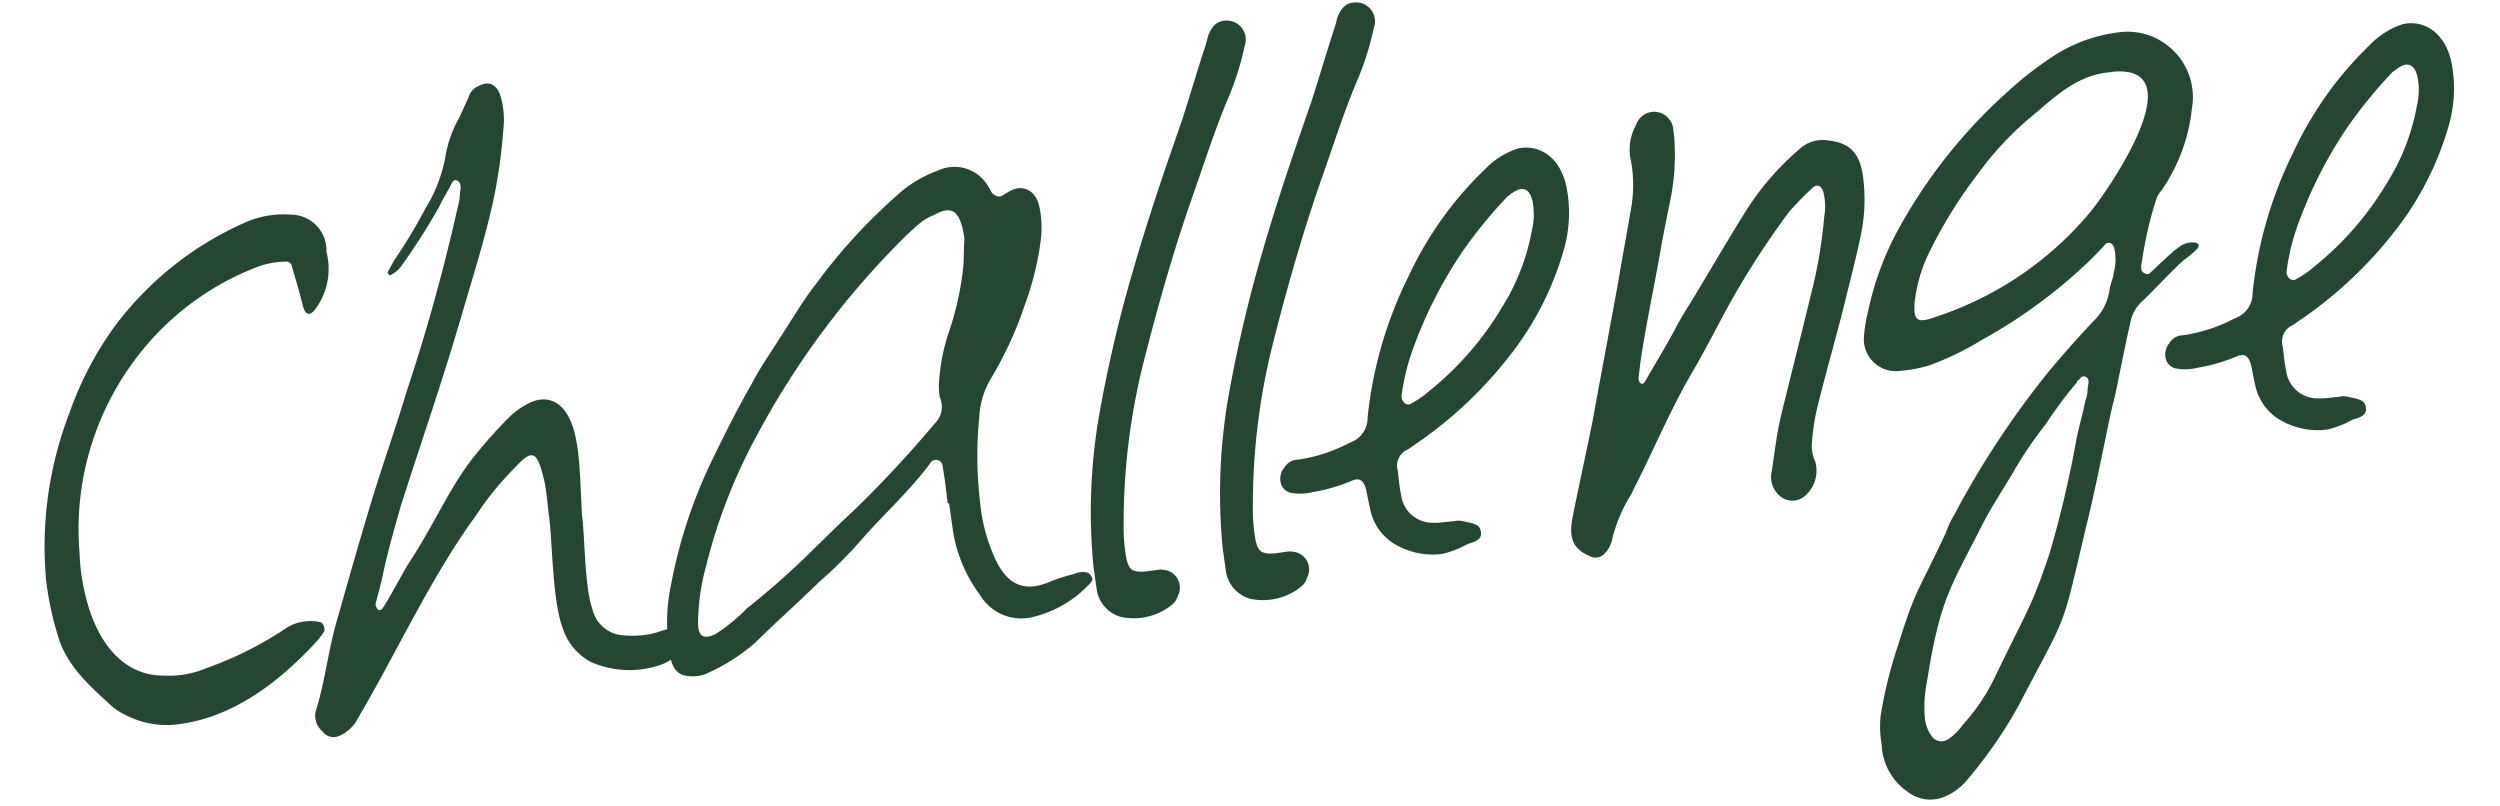 <svg xmlns="http://www.w3.org/2000/svg" width="148.947" height="47.993" viewBox="0 0 148.947 47.993">
  <g id="split_of_challenge" transform="translate(-0.833 9.159) rotate(-8)">
    <path id="パス_55" data-name="パス 55" d="M2.777,9.99a19.912,19.912,0,0,1,3.38-4.724A19.509,19.509,0,0,1,14.874.174,5.652,5.652,0,0,1,17.481.133a2.127,2.127,0,0,1,1.792,2.485A4.042,4.042,0,0,1,18.051,6c-.326.243-.53.163-.611-.327-.082-.814-.2-1.629-.326-2.443a.333.333,0,0,0-.326-.367,5.055,5.055,0,0,0-1.751.082,16.411,16.411,0,0,0-7.983,4.48A16.857,16.857,0,0,0,2.208,18.339a12.308,12.308,0,0,0,.2,3.869c.571,2.444,1.914,3.829,3.788,4.074A5.677,5.677,0,0,0,8.683,26.2a21.515,21.515,0,0,0,5.173-1.75,2.7,2.7,0,0,1,1.955-.041c.2.041.285.448.163.611a5.441,5.441,0,0,1-.488.488c-2.77,2.281-5.865,3.91-9.2,3.747A5.352,5.352,0,0,1,3.755,28.4a4.127,4.127,0,0,1-.937-.774C1.8,26.363.537,24.978.252,23.1a18.674,18.674,0,0,1-.244-3.38A22.09,22.09,0,0,1,2.777,9.99Z" transform="translate(0 5.989)" fill="#264634"/>
    <path id="パス_56" data-name="パス 56" d="M17.271,31.9a2.023,2.023,0,0,0,1.3,1.711,5.434,5.434,0,0,0,2.281.2,6.219,6.219,0,0,1,.855-.123c.326-.041.774.448.815.9a.426.426,0,0,1-.163.326,3.023,3.023,0,0,1-1.63.855A5.706,5.706,0,0,1,16.741,35a3.49,3.49,0,0,1-1.384-2.241c-.367-1.669.081-4.887.122-6.556,0-.816.081-1.67,0-2.444-.163-1.669-.448-1.792-1.548-.9a18.292,18.292,0,0,0-2.77,2.566C8.026,28.646,5.3,32.922,2.568,36.343a2.259,2.259,0,0,1-1.3.937.82.82,0,0,1-.937-.407,1.242,1.242,0,0,1-.245-1.222C.857,34.062,1.305,32.271,2,30.682c1.06-2.4,2.118-4.805,3.217-7.168.937-2,1.956-3.952,2.892-5.988A112.9,112.9,0,0,0,12.628,7.141a3.57,3.57,0,0,0,.285-.937c.082-.2.163-.53-.04-.693-.244-.2-.408.163-.53.326-.285.367-.57.733-.815,1.1A38.632,38.632,0,0,1,8.84,10.073a1.708,1.708,0,0,1-.733.448.087.087,0,0,1-.082-.082.149.149,0,0,1-.041-.122c.163-.2.326-.448.489-.652a31.191,31.191,0,0,0,2.281-2.81A8.872,8.872,0,0,0,12.343,4a7.074,7.074,0,0,1,1.141-2.2c.244-.366.489-.774.733-1.14A.99.99,0,0,1,14.868.1c.733-.285,1.181.081,1.262.977a4.863,4.863,0,0,1-.122,1.711,31.5,31.5,0,0,1-1.262,4.359c-.815,2.159-1.792,4.194-2.729,6.271C10.388,17.038,8.6,20.54,6.885,24.084c-.57,1.263-1.141,2.565-1.629,3.869-.2.611-.489,1.222-.733,1.833-.04.082.04.244.082.367a.253.253,0,0,0,.244,0c.326-.285,1.751-2.281,2.036-2.567,1.67-1.913,2.81-3.787,4.358-5.375a27.891,27.891,0,0,1,2.648-2.281,4.589,4.589,0,0,1,1.547-.774c1.1-.245,1.874.366,2.158,1.669.327,1.466-.04,3.747-.162,5.5C17.434,27.546,16.986,30.479,17.271,31.9Z" transform="translate(14.73 0)" fill="#264634"/>
    <path id="パス_57" data-name="パス 57" d="M17.664,17.6a.4.4,0,0,0-.733-.285c-1.507,1.507-3.218,2.647-4.806,4.032A26.247,26.247,0,0,1,9.4,23.38c-1.385,1.019-2.851,2-4.277,3.055A11.662,11.662,0,0,1,1.943,27.86a2.2,2.2,0,0,1-.9,0C.395,27.739.11,27.412.028,26.68A10.914,10.914,0,0,1,.68,22.24a29.531,29.531,0,0,1,3.584-7.169c.9-1.344,1.833-2.687,2.851-3.991.57-.814,1.263-1.548,1.914-2.321.9-1.019,1.752-2.118,2.689-3.014A33.177,33.177,0,0,1,17.623.938a7.29,7.29,0,0,1,2.2-.855,2.309,2.309,0,0,1,2.851,1.345,2.728,2.728,0,0,1,.163.407c.163.2.367.366.61.244.2-.081.367-.164.611-.244.734-.2,1.385.244,1.466,1.181a6.092,6.092,0,0,1-.163,1.914A17.856,17.856,0,0,1,23.814,8.8a22.047,22.047,0,0,1-2.606,4.032,4.985,4.985,0,0,0-.978,2.158A23.443,23.443,0,0,0,19.578,20a10.449,10.449,0,0,0,.448,3.543c.488,1.548,1.425,2.119,2.892,1.752a10.814,10.814,0,0,1,1.588-.285,1.237,1.237,0,0,1,.856.041.9.9,0,0,1,.2.325c.04.041-.041.2-.082.245A6.809,6.809,0,0,1,21.7,27.209,2.87,2.87,0,0,1,18.8,25.457a8.621,8.621,0,0,1-1.06-4.154V19.8h-.081C17.664,19.063,17.7,18.329,17.664,17.6ZM19.171,2.69a2.707,2.707,0,0,0-.733.285,15.768,15.768,0,0,0-1.466,1.017,49.307,49.307,0,0,0-9.9,10.061,32.8,32.8,0,0,0-4.195,7.453,12.964,12.964,0,0,0-.936,3.258c-.123.815.2,1.059.936.815a10.9,10.9,0,0,0,2.078-1.263,47.324,47.324,0,0,0,4.357-2.892c.937-.692,1.874-1.385,2.811-2.036a69.044,69.044,0,0,0,5.417-4.4,1.406,1.406,0,0,0,.529-1.547,3.755,3.755,0,0,1,.041-.652,11.588,11.588,0,0,1,1.1-3.218,17.835,17.835,0,0,0,1.344-3.665c.121-.611.2-1.222.285-1.589C20.84,2.608,20.393,2.2,19.171,2.69Z" transform="translate(36.181 8.809)" fill="#264634"/>
    <path id="パス_58" data-name="パス 58" d="M1.711,21.865a81.374,81.374,0,0,1,3.176-8.106C6.15,10.949,7.535,8.22,8.919,5.532c.611-1.263,1.223-2.605,1.833-3.869a8.789,8.789,0,0,0,.407-.9c.366-.652.732-.856,1.344-.734a1.132,1.132,0,0,1,.733,1.629,17.232,17.232,0,0,1-1.3,2.77c-1.141,1.874-2.078,3.868-3.1,5.824-1.466,2.851-2.77,5.784-3.992,8.757a39.329,39.329,0,0,0-2.728,9.979A10.391,10.391,0,0,0,2,30.58c0,1.018.2,1.222,1.1,1.262h.733a1.5,1.5,0,0,1,.57.164,1.065,1.065,0,0,1,.326,1.547,1.043,1.043,0,0,1-.448.488,3.633,3.633,0,0,1-3.054.285A2.009,2.009,0,0,1,0,32.413v-1.3A33.69,33.69,0,0,1,1.711,21.865Z" transform="translate(61.915 2.423)" fill="#264634"/>
    <path id="パス_59" data-name="パス 59" d="M1.71,21.865a81.735,81.735,0,0,1,3.178-8.106C6.15,10.949,7.535,8.22,8.919,5.532c.612-1.263,1.222-2.605,1.833-3.869a8.78,8.78,0,0,0,.407-.9c.366-.652.733-.856,1.344-.734a1.131,1.131,0,0,1,.732,1.629,17.177,17.177,0,0,1-1.3,2.77c-1.141,1.874-2.078,3.868-3.1,5.824-1.466,2.851-2.77,5.784-3.992,8.757a39.293,39.293,0,0,0-2.728,9.979A10.4,10.4,0,0,0,2,30.58c0,1.018.2,1.222,1.1,1.262h.734a1.509,1.509,0,0,1,.57.164,1.065,1.065,0,0,1,.326,1.547,1.051,1.051,0,0,1-.448.488,3.634,3.634,0,0,1-3.054.285A2.009,2.009,0,0,1,0,32.413v-1.3A33.745,33.745,0,0,1,1.71,21.865Z" transform="translate(69.69 2.423)" fill="#264634"/>
    <path id="パス_60" data-name="パス 60" d="M6.036,22.161a3.171,3.171,0,0,1-.978-2.24c-.041-.367-.041-.775-.081-1.141-.082-.489-.285-.652-.693-.571a10.434,10.434,0,0,1-2.484.367,3.128,3.128,0,0,1-1.222-.122.79.79,0,0,1-.57-.651,1.04,1.04,0,0,1,.326-.9.963.963,0,0,1,.9-.366,9.508,9.508,0,0,0,3.176-.571,1.561,1.561,0,0,0,1.263-1.344A24.474,24.474,0,0,1,9.253,6.643,21.3,21.3,0,0,1,14.67.941,4.717,4.717,0,0,1,16.789,0c1.384-.082,2.4.977,2.525,2.606A7.969,7.969,0,0,1,18.621,6.4a18.31,18.31,0,0,1-4.2,5.9,24.656,24.656,0,0,1-6.354,4.4,2.092,2.092,0,0,1-.448.2,1.065,1.065,0,0,0-.611,1.1c0,.489-.04.977,0,1.466a1.881,1.881,0,0,0,1.67,1.915c.407.081.815.04,1.221.081a1.3,1.3,0,0,1,.571.081c.366.163.937.244.937.733.04.57-.529.57-.9.652a5.871,5.871,0,0,1-1.547.367A4.423,4.423,0,0,1,6.036,22.161ZM16.1,2.57c-.122.041-.2.123-.326.163a28.418,28.418,0,0,0-3.055,2.81,26.09,26.09,0,0,0-3.991,5.784,13.332,13.332,0,0,0-.855,2.239c-.123.327.163.733.448.611a5.721,5.721,0,0,0,1.222-.611A18.528,18.528,0,0,0,14.507,9.25a12.949,12.949,0,0,0,2.4-4.277A4.012,4.012,0,0,0,17.2,3.425C17.2,2.529,16.789,2.2,16.1,2.57Z" transform="translate(73.653 12.391)" fill="#264634"/>
    <path id="パス_61" data-name="パス 61" d="M7.205.64A1.134,1.134,0,0,1,8.917.232a1.176,1.176,0,0,1,.448.816,8.063,8.063,0,0,1-.041,1.017A13.174,13.174,0,0,1,8.59,5.4c-.407,1.141-.815,2.322-1.18,3.462C6.84,10.577,6.229,12.288,5.7,14c-.163.529-.326,1.1-.448,1.629a.385.385,0,0,0,.082.284c.082.082.2.041.285-.081.733-.937,1.466-1.833,2.158-2.77C8.142,12.532,8.59,12,9,11.514c1.3-1.588,2.567-3.217,3.869-4.765a16.312,16.312,0,0,1,3.788-3.34,2.026,2.026,0,0,1,1.507-.326c1.548.326,2.077,1.059,2,2.77a10.428,10.428,0,0,1-.693,3.381c-.489,1.344-1.059,2.688-1.588,4.032-.774,1.874-1.588,3.706-2.322,5.539a12.89,12.89,0,0,0-.611,2.036,2.154,2.154,0,0,0,.04,1.141,1.982,1.982,0,0,1-.855,1.914,1.127,1.127,0,0,1-1.466-.122,1.488,1.488,0,0,1-.326-1.588c.326-1.06.611-2.2,1.018-3.218.9-2.281,1.833-4.52,2.728-6.8A28.45,28.45,0,0,0,17.551,7.6a3.484,3.484,0,0,0,.163-1.3c0-.488-.285-.733-.61-.488a15.718,15.718,0,0,0-1.63,1.263,50.115,50.115,0,0,0-4.806,5.661c-.733,1.018-1.467,2.036-2.24,3.014-1.507,1.914-2.77,4.032-4.154,6.028-.163.2-.285.448-.448.652A9.128,9.128,0,0,0,2.4,24.792a1.78,1.78,0,0,1-.693.937.738.738,0,0,1-.815-.041c-.9-.57-1.1-1.18-.692-2.4.652-1.874,1.344-3.707,2-5.58.9-2.729,1.833-5.458,2.728-8.186.407-1.3.855-2.607,1.263-3.91a7.934,7.934,0,0,0,.407-3.1A3.008,3.008,0,0,1,7.205.64Z" transform="translate(90.381 11.348)" fill="#264634"/>
    <path id="パス_62" data-name="パス 62" d="M.185,38.407a25.519,25.519,0,0,1,1.589-3.991c1.589-3.34,1.467-2.77,3.787-6.313a5.978,5.978,0,0,1,.693-1.059,53.015,53.015,0,0,1,6.639-7.535c.977-.9,2.036-1.792,3.095-2.647a3.173,3.173,0,0,0,1.263-1.791c.082-.286.285-.571.367-.9a3.092,3.092,0,0,0,.244-1.466.5.5,0,0,0-.163-.325.294.294,0,0,0-.366.04c-.326.285-.652.53-.977.774a30.633,30.633,0,0,1-7.087,3.828,17.272,17.272,0,0,1-3.3,1.059,8.055,8.055,0,0,1-1.711.082,1.908,1.908,0,0,1-1.915-2.24,9.115,9.115,0,0,1,.489-1.589A17.818,17.818,0,0,1,5.48,9.531a31,31,0,0,1,7.535-7.046A20.474,20.474,0,0,1,15.622.977,9.165,9.165,0,0,1,19.776,0a3.9,3.9,0,0,1,3.829,5.091,10.6,10.6,0,0,1-2.444,4.562,1.549,1.549,0,0,0-.407.489,22.916,22.916,0,0,0-1.385,3.625,1.028,1.028,0,0,0-.082.488c.082.163.285.285.407.244.285-.163,1.63-1.181,1.955-1.3a1.262,1.262,0,0,1,1.019-.164c.122.041.2.123.2.164a.431.431,0,0,1-.082.2,6.636,6.636,0,0,1-.9.57c-.611.367-2.241,1.711-2.851,2.118a2.3,2.3,0,0,0-.855,1.181c-.407,1.059-.774,2.118-1.14,3.136-.245.775-.571,1.507-.856,2.282-.732,2.036-1.466,4.154-2.281,6.19C11.467,35.108,12.2,33.6,8.454,38.855a26.66,26.66,0,0,1-3.543,3.87,3.555,3.555,0,0,1-1.508.9,2.189,2.189,0,0,1-2.239-.57A3.566,3.566,0,0,1,.023,40.036,6.287,6.287,0,0,1,.185,38.407Zm2.851,1.548a.7.7,0,0,0,.977.326,3.411,3.411,0,0,0,.977-.733,11.781,11.781,0,0,0,2.241-2.484c2.606-3.91,2.728-3.788,4.277-6.883A64.861,64.861,0,0,0,14.033,23.7c.245-.733.611-1.507.856-2.24a1.942,1.942,0,0,0,.243-.734c.082-.244.2-.529,0-.652-.243-.2-.366.082-.57.164,0,.081-.123.162-.163.2a24.6,24.6,0,0,0-2.037,2.077,23.158,23.158,0,0,0-2.321,2.566c-.774.977-1.589,1.873-2.322,2.932C5.358,31.4,4.666,31.972,3.2,36.778a7.5,7.5,0,0,0-.408,2.077A2.164,2.164,0,0,0,3.037,39.955ZM13.952,4.318A18.659,18.659,0,0,0,10.49,7.127a27.632,27.632,0,0,0-3.462,4.114,9.007,9.007,0,0,0-1.385,2.973c-.245,1.1-.041,1.3,1.1,1.059a20.186,20.186,0,0,0,9.938-4.846c1.222-1.1,7.494-7.861,2.606-8.147h-.326C16.925,2.2,15.377,3.461,13.952,4.318Z" transform="translate(106.919 10.521)" fill="#264634"/>
    <path id="パス_63" data-name="パス 63" d="M6.036,22.161a3.171,3.171,0,0,1-.978-2.24c-.041-.367-.041-.775-.081-1.141-.082-.489-.285-.652-.693-.571a10.433,10.433,0,0,1-2.484.367,3.128,3.128,0,0,1-1.222-.122.79.79,0,0,1-.57-.651,1.04,1.04,0,0,1,.326-.9.963.963,0,0,1,.9-.366,9.508,9.508,0,0,0,3.176-.571,1.561,1.561,0,0,0,1.263-1.344A24.472,24.472,0,0,1,9.253,6.643,21.315,21.315,0,0,1,14.67.941,4.717,4.717,0,0,1,16.789,0c1.384-.082,2.4.977,2.525,2.606A7.966,7.966,0,0,1,18.621,6.4a18.31,18.31,0,0,1-4.2,5.9,24.655,24.655,0,0,1-6.354,4.4,2.089,2.089,0,0,1-.448.2,1.063,1.063,0,0,0-.61,1.1c0,.489-.04.977,0,1.466a1.88,1.88,0,0,0,1.669,1.915c.408.081.815.04,1.222.081a1.307,1.307,0,0,1,.571.081c.365.163.936.244.936.733.04.57-.53.57-.9.652a5.872,5.872,0,0,1-1.547.367A4.423,4.423,0,0,1,6.036,22.161ZM16.1,2.57c-.122.041-.2.123-.326.163a28.426,28.426,0,0,0-3.055,2.81,26.087,26.087,0,0,0-3.991,5.784,13.4,13.4,0,0,0-.855,2.239c-.123.327.163.733.448.611a5.721,5.721,0,0,0,1.222-.611A18.528,18.528,0,0,0,14.507,9.25a12.953,12.953,0,0,0,2.4-4.277A4.014,4.014,0,0,0,17.2,3.425C17.2,2.529,16.789,2.2,16.1,2.57Z" transform="translate(126.897 12.391)" fill="#264634"/>
  </g>
</svg>
